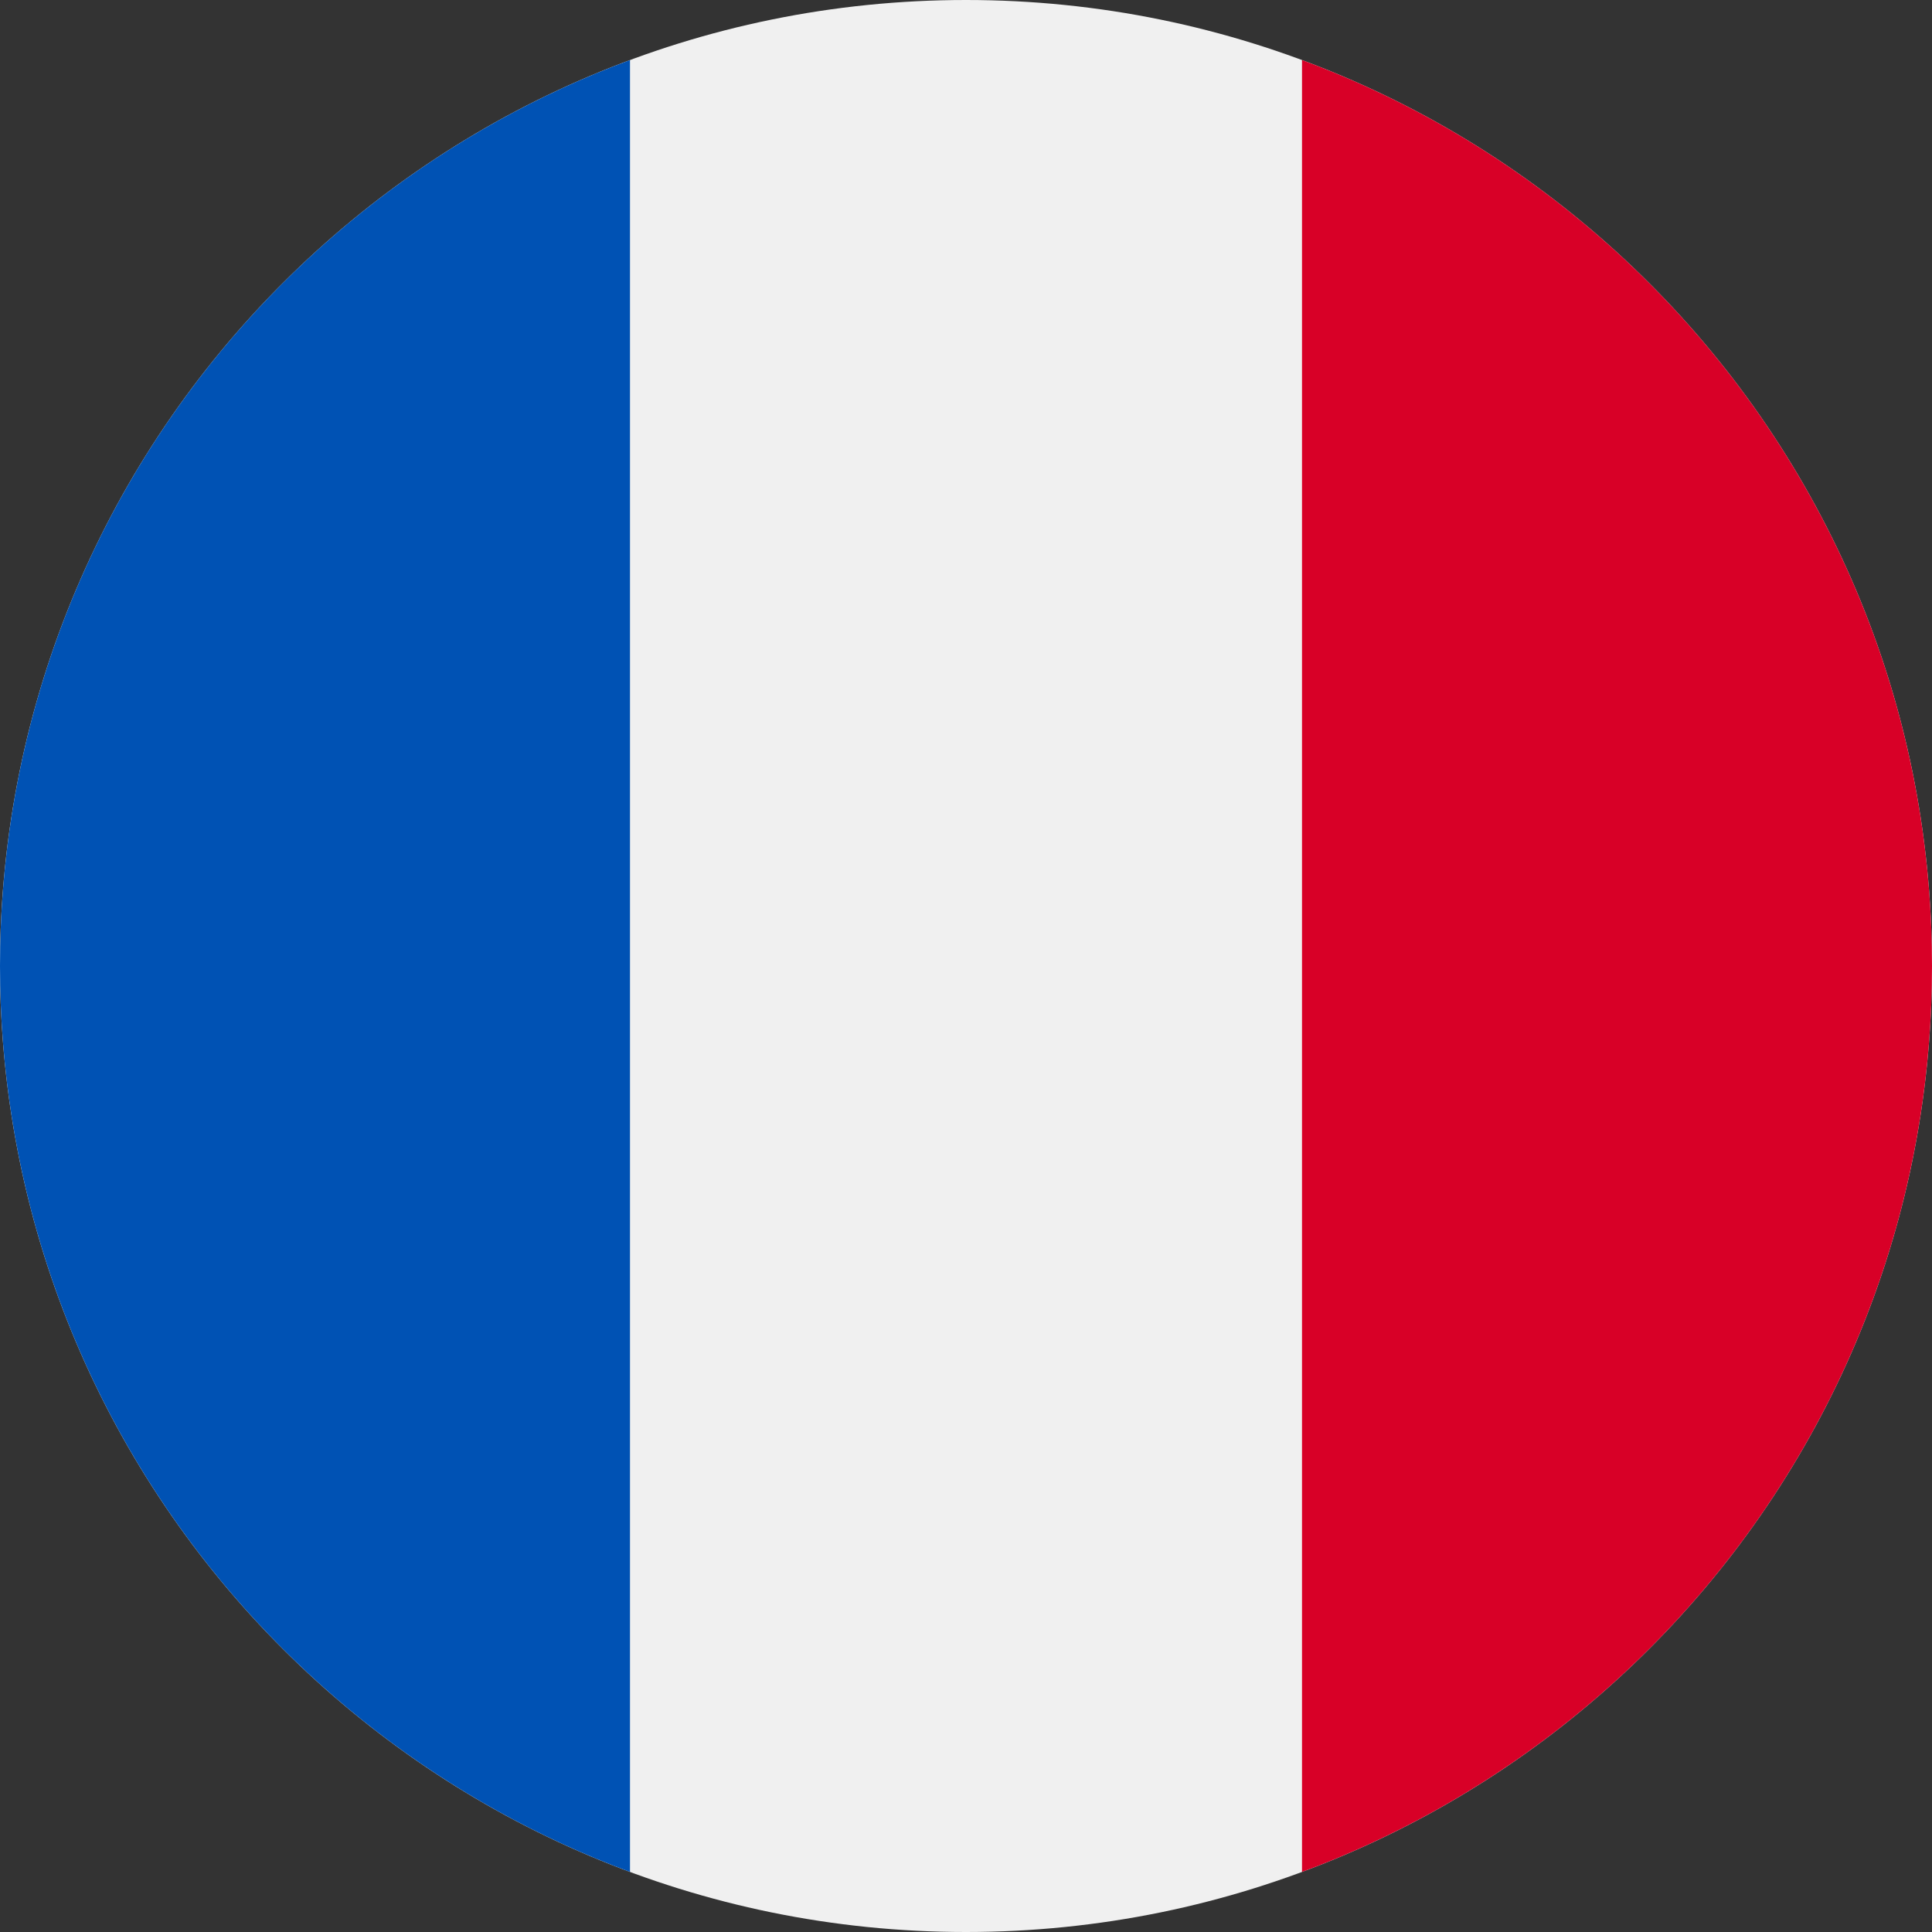 <svg width="24" height="24" fill="none" xmlns="http://www.w3.org/2000/svg"><rect width="100%" height="100%" fill="#333333" stroke="none"/><g clip-path="url(#a)"><path d="M12 24c6.627 0 12-5.373 12-12S18.627 0 12 0 0 5.373 0 12s5.373 12 12 12Z" fill="#F0F0F0"/><path d="M24 12c0-5.16-3.256-9.558-7.826-11.254v22.508C20.744 21.558 24 17.16 24 12Z" fill="#D80027"/><path d="M0 12c0 5.16 3.257 9.558 7.826 11.254V.746C3.256 2.442 0 6.84 0 12Z" fill="#0052B4"/></g><defs><clipPath id="a"><path fill="#fff" d="M0 0h24v24H0z"/></clipPath></defs></svg>